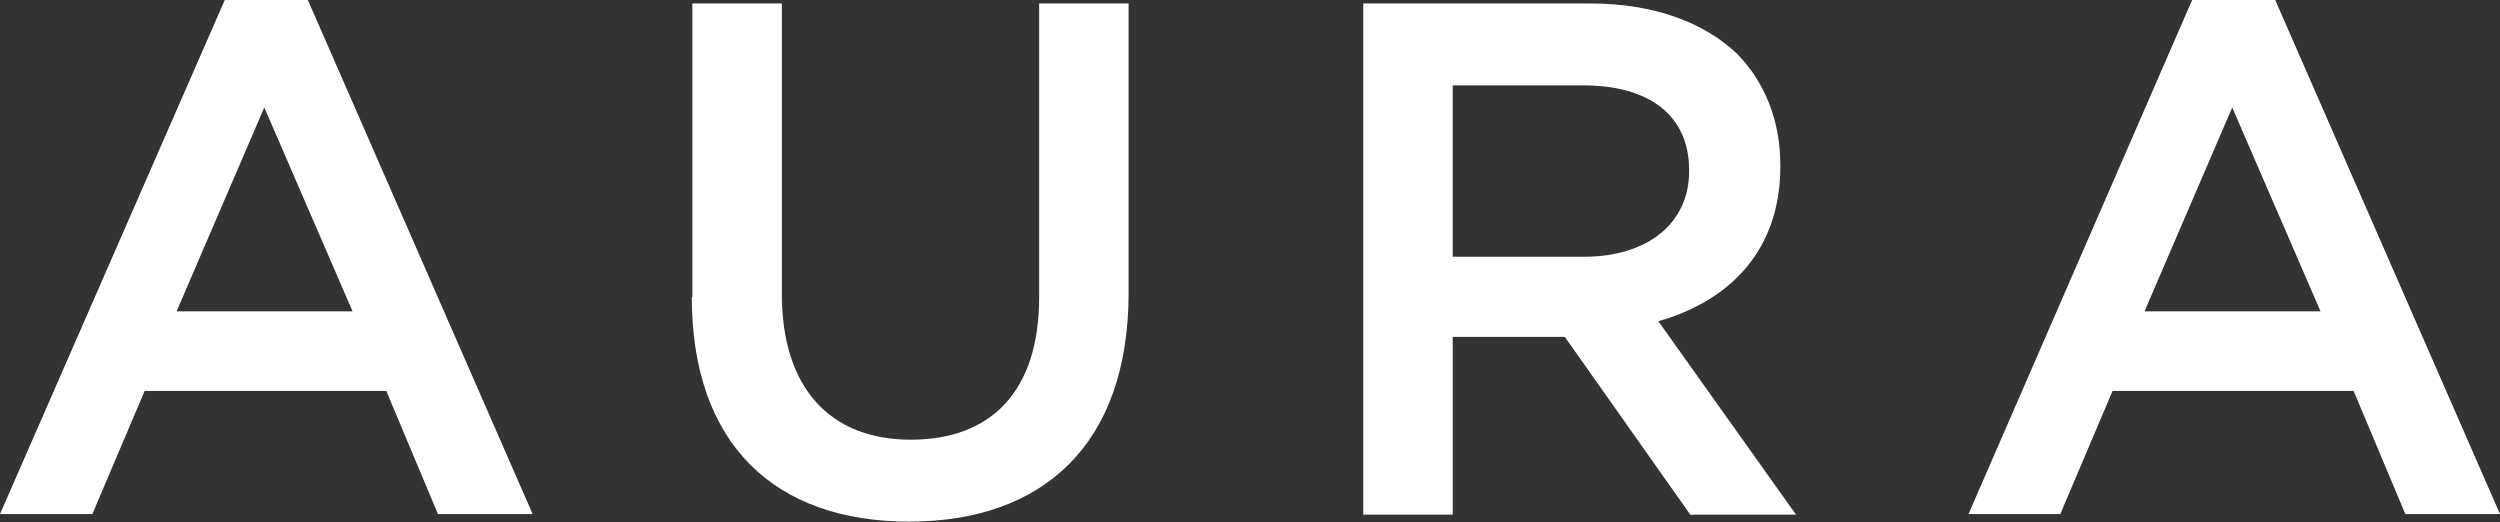 <?xml version="1.0" encoding="UTF-8"?>
<svg xmlns="http://www.w3.org/2000/svg" xmlns:svg="http://www.w3.org/2000/svg" xmlns:sodipodi="http://sodipodi.sourceforge.net/DTD/sodipodi-0.dtd" xmlns:inkscape="http://www.inkscape.org/namespaces/inkscape" version="1.1" viewBox="0 0 430.4 89.9">
  <rect x="0" y="0" width="430.4" height="89.9" fill="#333333" stroke="none"/>
  <defs>
    <style>
      .cls-1 {
        fill: #fff;
      }
    </style>
  </defs>
  <!-- Generator: Adobe Illustrator 28.7.1, SVG Export Plug-In . SVG Version: 1.2.0 Build 142)  -->
  <g>
    <g id="svg1">
      <sodipodi:namedview id="namedview1" bordercolor="#000000" borderopacity="0.25" inkscape:deskcolor="#d1d1d1" inkscape:pagecheckerboard="0" inkscape:pageopacity="0.0" inkscape:showpageshadow="2" pagecolor="#ffffff">
        <inkscape:page id="page1" x="0" y="0" width="430.373" height="89.867" bleed="0" inkscape:label="1" margin="0"/>
      </sodipodi:namedview>
      <g id="g1" inkscape:groupmode="layer" inkscape:label="1">
        <g id="group-R5">
          <path id="path2" class="cls-1" d="M60.7,53.6l-15.2-35.1-15.1,35.1h30.2ZM38.7,0h14.3l38.7,88.5h-16.3l-8.9-21.2H24.9l-9,21.2H0L38.7,0"/>
          <path id="path3" class="cls-1" d="M119.2,51.2V.6h15.4v50c0,16.3,8.4,25.1,22.2,25.1s22.1-8.3,22.1-24.5V.6h15.4v49.8c0,26.2-14.8,39.4-37.8,39.4s-37.4-13.2-37.4-38.7"/>
          <path id="path4" class="cls-1" d="M272.7,44.2c11,0,18.1-5.8,18.1-14.7v-.2c0-9.4-6.8-14.6-18.2-14.6h-22.5v29.5h22.6ZM234.6.6h39.2c11,0,19.7,3.3,25.4,8.8,4.6,4.8,7.3,11.3,7.3,19v.3c0,14.4-8.7,23.1-21,26.6l23.7,33.3h-18.2l-21.6-30.6h-19.3v30.6h-15.4V.6"/>
          <path id="path5" class="cls-1" d="M399.5,53.6l-15.2-35.1-15.1,35.1h30.2ZM377.4,0h14.3l38.7,88.5h-16.3l-8.9-21.2h-41.5l-9,21.2h-15.8L377.4,0"/>
        </g>
      </g>
    </g>
  </g>
</svg>
